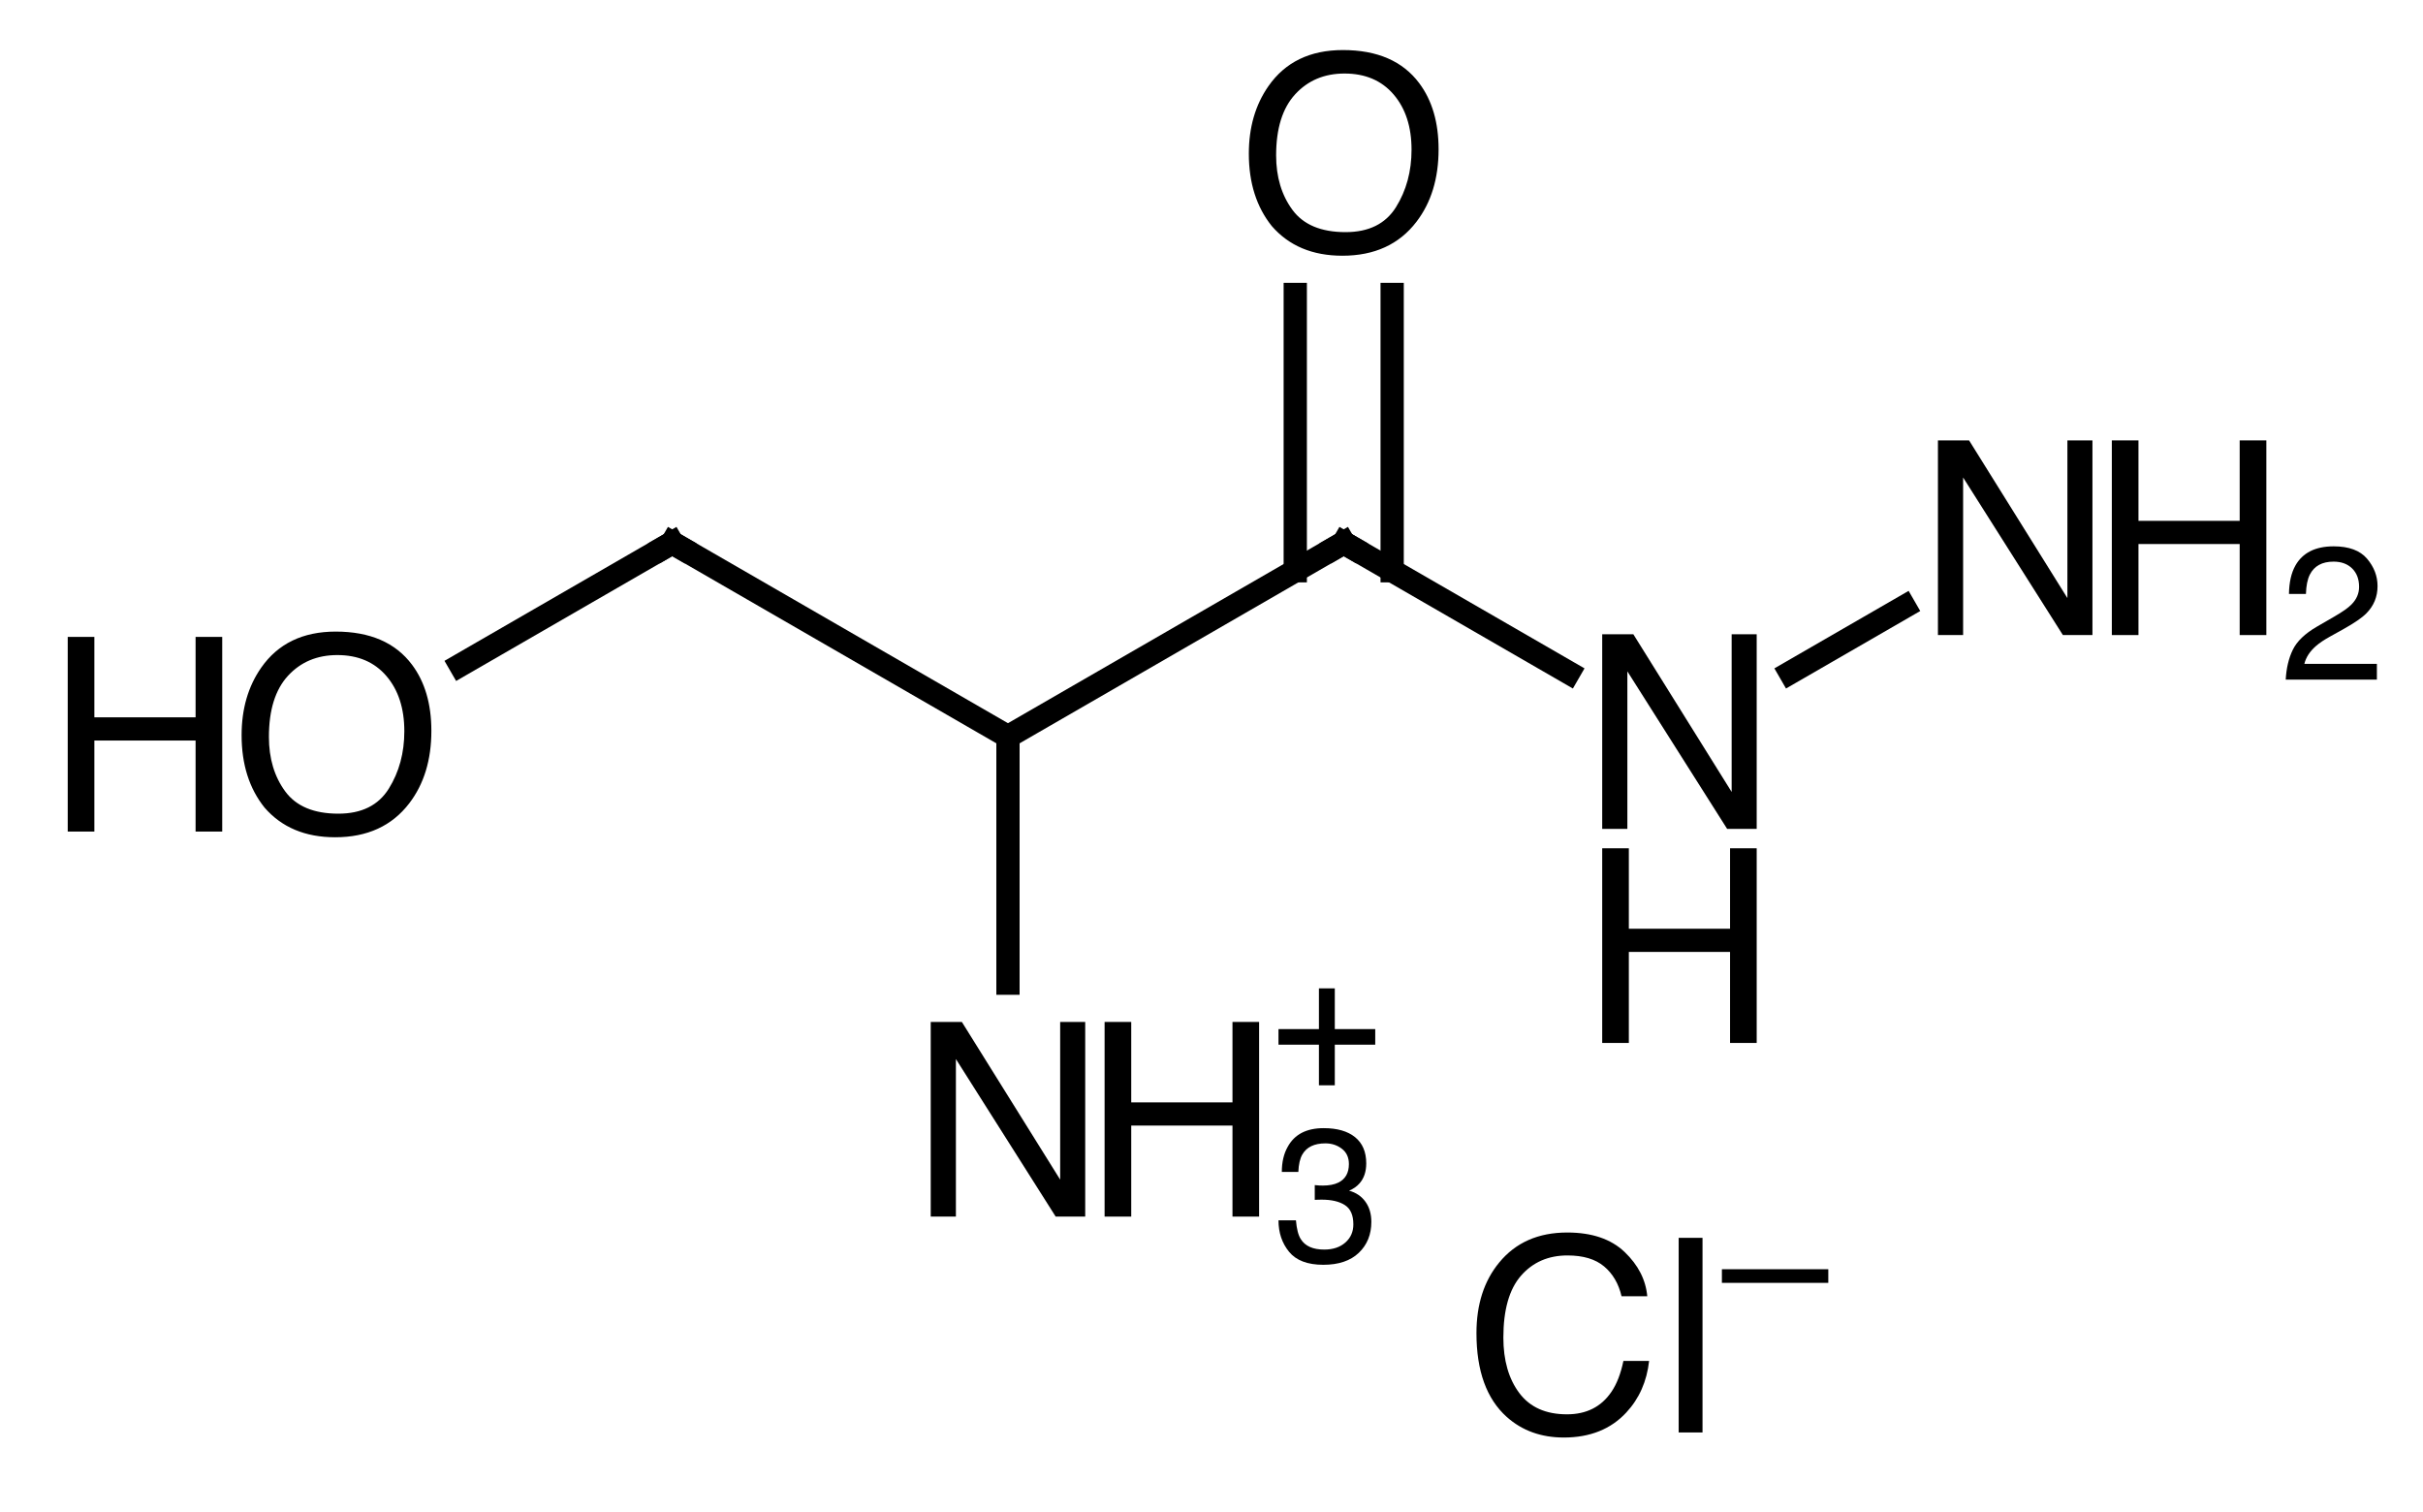 <?xml version="1.0" encoding="UTF-8"?>
<svg xmlns="http://www.w3.org/2000/svg" xmlns:xlink="http://www.w3.org/1999/xlink" style="fill-opacity:1; color-rendering:auto; color-interpolation:auto; text-rendering:auto; stroke:black; stroke-linecap:square; stroke-miterlimit:10; shape-rendering:auto; stroke-opacity:1; fill:black; stroke-dasharray:none; font-weight:normal; stroke-width:1; font-family:'Dialog'; font-style:normal; stroke-linejoin:miter; font-size:12px; stroke-dashoffset:0; image-rendering:auto;" width="125" viewBox="0 0 125.0 78.0" height="78">
  <!--Generated in ChemDoodle 11.12.0: PD94bWwgdmVyc2lvbj0iMS4wIiBlbmNvZGluZz0iVVRGLTgiIHN0YW5kYWxvbmU9Im5vIj8+CjxkIGY9InM6aWN4bWwiIGlkPSIxIiBtdj0iczozLjMuMCIgcD0iczpDaGVtRG9vZGxlIiBwYz0iaToxIiBwcj0iaToxIiB2PSJzOjExLjEyLjAiPgogICAgPHAgYjEwPSJiOnRydWUiIGIxMDU9ImI6dHJ1ZSIgYjEwNj0iYjpmYWxzZSIgYjEwNz0iYjpmYWxzZSIgYjEwOT0iYjpmYWxzZSIgYjExMD0iYjpmYWxzZSIgYjExMT0iYjp0cnVlIiBiMTEyPSJiOnRydWUiIGIxMTQ9ImI6dHJ1ZSIgYjExNT0iYjpmYWxzZSIgYjExNj0iYjp0cnVlIiBiMTE4PSJiOnRydWUiIGIxMjE9ImI6dHJ1ZSIgYjEyOT0iYjpmYWxzZSIgYjEzMT0iYjpmYWxzZSIgYjEzMj0iYjpmYWxzZSIgYjEzMz0iYjp0cnVlIiBiMTQ1PSJiOmZhbHNlIiBiMTQ2PSJiOnRydWUiIGIxNDc9ImI6ZmFsc2UiIGIxNTI9ImI6ZmFsc2UiIGIxNTU9ImI6dHJ1ZSIgYjE2Nj0iYjp0cnVlIiBiMTY3PSJiOnRydWUiIGIxNzA9ImI6ZmFsc2UiIGIxNzE9ImI6dHJ1ZSIgYjE3Mz0iYjp0cnVlIiBiMTc5PSJiOnRydWUiIGIyMDE9ImI6ZmFsc2UiIGIyMTY9ImI6dHJ1ZSIgYjIyNj0iYjp0cnVlIiBiMjI3PSJiOmZhbHNlIiBiMjM9ImI6dHJ1ZSIgYjI0PSJiOnRydWUiIGIyNDU9ImI6dHJ1ZSIgYjI0Nj0iYjp0cnVlIiBiMjQ3PSJiOmZhbHNlIiBiMjQ4PSJiOmZhbHNlIiBiMjU1PSJiOmZhbHNlIiBiMjU2PSJiOnRydWUiIGIzMDk9ImI6ZmFsc2UiIGIzNT0iYjpmYWxzZSIgYjQwPSJiOmZhbHNlIiBiNDE9ImI6dHJ1ZSIgYjQyPSJiOmZhbHNlIiBiOTA9ImI6ZmFsc2UiIGI5Mz0iYjp0cnVlIiBjMTA9ImM6MTI4LDEyOCwxMjgiIGMxMT0iYzoxMjgsMCwwIiBjMTI9ImM6MCwwLDAiIGMxOT0iYzowLDAsMCIgYzI9ImM6MCwwLDAiIGMzPSJjOjAsMCwwIiBjND0iYzoxMjgsMTI4LDEyOCIgYzU9ImM6MjU1LDI1NSwyNTUiIGM2PSJjOjAsMCwwIiBjNz0iYzoyNTUsMjU1LDI1NSIgYzg9ImM6MCwwLDAiIGM5PSJjOjAsMCwwIiBmMT0iZjoyMC4wIiBmMTA9ImY6MTAuMCIgZjExPSJmOjAuNTIzNTk4OCIgZjEyPSJmOjUuMCIgZjEzPSJmOjMuMCIgZjE0PSJmOjEuMiIgZjE1PSJmOjAuMCIgZjE2PSJmOjYuMCIgZjE3PSJmOjIuMCIgZjE4PSJmOjQuMCIgZjE5PSJmOjAuMTA0NzE5NzYiIGYyPSJmOjEuMiIgZjIxPSJmOjIuMCIgZjIyPSJmOjMuMCIgZjIzPSJmOjAuMCIgZjI0PSJmOjEwLjAiIGYyNT0iZjoxLjAiIGYyOD0iZjoxLjAiIGYyOT0iZjoxLjAiIGYzPSJmOjAuNSIgZjMwPSJmOjAuMyIgZjMxPSJmOjAuMyIgZjM0PSJmOjYuMCIgZjM1PSJmOjUuNDk3Nzg3IiBmMzY9ImY6MC43IiBmMzc9ImY6MS4wIiBmMzg9ImY6My4wIiBmMzk9ImY6MS4yIiBmND0iZjo1LjAiIGY0MD0iZjowLjAiIGY0MT0iZjoxLjAiIGY0Mj0iZjoxMC4wIiBmNDM9ImY6MTAuMCIgZjQ0PSJmOjAuNTIzNTk4OCIgZjQ1PSJmOjUuMCIgZjQ2PSJmOjEuMCIgZjQ3PSJmOjMuMCIgZjQ4PSJmOjEuMiIgZjQ5PSJmOjAuMCIgZjU9ImY6MC4xNSIgZjUxPSJmOjIwLjAiIGY1Mj0iZjo1LjAiIGY1Mz0iZjoxNS4wIiBmNTQ9ImY6MC4zIiBmNTU9ImY6MS4wIiBmNTY9ImY6MC41IiBmNTc9ImY6MS4wIiBmNTg9ImY6NS4wIiBmNTk9ImY6NC4wIiBmNj0iZjoxLjA0NzE5NzYiIGY2MT0iZjoyLjAiIGY2Mj0iZjoxMC4wIiBmNjM9ImY6MS4wIiBmNjU9ImY6NS4wIiBmNjY9ImY6NC4wIiBmNjc9ImY6MjAuMCIgZjY4PSJmOjAuNCIgZjY5PSJmOjMuMCIgZjc9ImY6MS41IiBmNzA9ImY6MTIuMCIgZjcxPSJmOjEwLjAiIGY5PSJmOjAuNyIgaTE1PSJpOjIiIGkxNj0iaTowIiBpMTc9Imk6MCIgaTI9Imk6NzkyIiBpMjI9Imk6MiIgaTI2PSJpOjEiIGkzPSJpOjYxMiIgaTMzPSJpOjAiIGkzNz0iaTowIiBpND0iaTozNiIgaTQwPSJpOjEiIGk0Mz0iaToxIiBpNT0iaTozNiIgaTY9Imk6MzYiIGk3PSJpOjM2IiBpZD0iMiIgczIwPSJzOkJhc2ljIiBzMjI9InM6QW5nc3Ryb20iIHQxPSJ0OkhlbHZldGljYSwwLDE0IiB0Mj0idDpUaW1lcyBOZXcgUm9tYW4sMCwxMiIvPgogICAgPGFuIGE9InM6bnVsbCIgY2k9InM6bnVsbCIgY249InM6bnVsbCIgY3M9InM6bnVsbCIgZD0iczpudWxsIiBpZD0iMyIgaz0iczpudWxsIiB0PSJzOm51bGwiLz4KICAgIDxjdCBpZD0iNCIvPgogICAgPGZ0IGlkPSI1Ij4KICAgICAgICA8X2YgdmFsdWU9IkhlbHZldGljYSIvPgogICAgPC9mdD4KICAgIDxhIGF0Mj0iYjpmYWxzZSIgYXQzPSJkOjAuMCIgYXQ0PSJpOjAiIGNvMT0iYjpmYWxzZSIgaWQ9IjYiIGw9InM6QyIgcD0icDM6MjQwLjAsMjk5LjAsMC4wIi8+CiAgICA8YSBhdDI9ImI6ZmFsc2UiIGF0Mz0iZDowLjAiIGF0ND0iaTowIiBjbzE9ImI6ZmFsc2UiIGlkPSI3IiBsPSJzOkMiIHA9InAzOjI1Ny4zMjA1LDI4OS4wLDAuMCIvPgogICAgPGEgYXQyPSJiOmZhbHNlIiBhdDM9ImQ6MC4wIiBhdDQ9Imk6MCIgY28xPSJiOmZhbHNlIiBpZD0iOCIgbD0iczpOIiBwPSJwMzoyNDAuMCwzMTkuMCwwLjAiPgogICAgICAgIDxjIGE9ImI6dHJ1ZSIgYzQ9ImM6MCwwLDAiIGNvMT0iYjpmYWxzZSIgaWQ9IjkiIG09ImY6MS4wIiBwPSJwMzoyNTYuNDUxNSwzMTQuNDg3NCwwLjAiLz4KICAgIDwvYT4KICAgIDxhIGF0Mj0iYjpmYWxzZSIgYXQzPSJkOjAuMCIgYXQ0PSJpOjAiIGNvMT0iYjpmYWxzZSIgaWQ9IjEwIiBsPSJzOkMiIHA9InAzOjIyMi42Nzk0OSwyODkuMCwwLjAiLz4KICAgIDxhIGF0Mj0iYjpmYWxzZSIgYXQzPSJkOjAuMCIgYXQ0PSJpOjAiIGNvMT0iYjpmYWxzZSIgaWQ9IjExIiBsPSJzOk4iIHA9InAzOjI3NC42NDEsMjk5LjAsMC4wIi8+CiAgICA8YSBhdDI9ImI6ZmFsc2UiIGF0Mz0iZDowLjAiIGF0ND0iaTowIiBjbzE9ImI6ZmFsc2UiIGlkPSIxMiIgbD0iczpPIiBwPSJwMzoyNTcuMzIwNSwyNjkuMCwwLjAiLz4KICAgIDxhIGF0Mj0iYjpmYWxzZSIgYXQzPSJkOjAuMCIgYXQ0PSJpOjAiIGNvMT0iYjpmYWxzZSIgaWQ9IjEzIiBsPSJzOk8iIHA9InAzOjIwNS4zNTg5OCwyOTkuMCwwLjAiLz4KICAgIDxhIGF0Mj0iYjpmYWxzZSIgYXQzPSJkOjAuMCIgYXQ0PSJpOjAiIGNvMT0iYjpmYWxzZSIgaWQ9IjE0IiBsPSJzOk4iIHA9InAzOjI5MS45NjE1LDI4OS4wLDAuMCIvPgogICAgPGIgYTE9Imk6NiIgYTI9Imk6NyIgYm8yPSJiOmZhbHNlIiBibzM9Imk6MiIgY28xPSJiOmZhbHNlIiBpZD0iMTUiIHQ9InM6U2luZ2xlIiB6bz0iczowIi8+CiAgICA8YiBhMT0iaTo2IiBhMj0iaTo4IiBibzI9ImI6ZmFsc2UiIGJvMz0iaToyIiBjbzE9ImI6ZmFsc2UiIGlkPSIxNiIgdD0iczpTaW5nbGUiIHpvPSJzOjQiLz4KICAgIDxiIGExPSJpOjYiIGEyPSJpOjEwIiBibzI9ImI6ZmFsc2UiIGJvMz0iaToyIiBjbzE9ImI6ZmFsc2UiIGlkPSIxNyIgdD0iczpTaW5nbGUiIHpvPSJzOjMiLz4KICAgIDxiIGExPSJpOjciIGEyPSJpOjExIiBibzI9ImI6ZmFsc2UiIGJvMz0iaToyIiBjbzE9ImI6ZmFsc2UiIGlkPSIxOCIgdD0iczpTaW5nbGUiIHpvPSJzOjEiLz4KICAgIDxiIGExPSJpOjciIGEyPSJpOjEyIiBibzI9ImI6ZmFsc2UiIGJvMz0iaToyIiBjbzE9ImI6ZmFsc2UiIGlkPSIxOSIgdD0iczpEb3VibGUiIHpvPSJzOjIiLz4KICAgIDxiIGExPSJpOjEwIiBhMj0iaToxMyIgYm8yPSJiOmZhbHNlIiBibzM9Imk6MiIgY28xPSJiOmZhbHNlIiBpZD0iMjAiIHQ9InM6U2luZ2xlIiB6bz0iczo1Ii8+CiAgICA8YiBhMT0iaToxMSIgYTI9Imk6MTQiIGJvMj0iYjpmYWxzZSIgYm8zPSJpOjIiIGNvMT0iYjpmYWxzZSIgaWQ9IjIxIiB0PSJzOlNpbmdsZSIgem89InM6NiIvPgogICAgPGEgYXQyPSJiOmZhbHNlIiBhdDM9ImQ6MC4wIiBhdDQ9Imk6MCIgY28xPSJiOmZhbHNlIiBpZD0iMjIiIGw9InM6Q2wiIHA9InAzOjI3MC4wLDMzMC4wLDAuMCI+CiAgICAgICAgPGMgYT0iYjp0cnVlIiBjND0iYzowLDAsMCIgY28xPSJiOmZhbHNlIiBpZD0iMjMiIG09ImY6LTEuMCIgcD0icDM6Mjc5LjU3NTM1LDMyNi44Mjc0NSwwLjAiLz4KICAgIDwvYT4KPC9kPgo=-->
  <defs id="genericDefs"></defs>
  <g>
    <g transform="translate(-188,-261)" style="stroke-linecap:butt; text-rendering:geometricPrecision; color-rendering:optimizeQuality; image-rendering:optimizeQuality; color-interpolation:linearRGB; stroke-width:1.2;">
      <line y2="289" style="fill:none;" x1="240" x2="257.32" y1="299"></line>
      <line y2="295.699" style="fill:none;" x1="257.32" x2="268.924" y1="289"></line>
      <line y2="276.192" style="fill:none;" x1="259.82" x2="259.82" y1="290.443"></line>
      <line y2="276.192" style="fill:none;" x1="254.821" x2="254.821" y1="290.443"></line>
      <line y2="289" style="fill:none;" x1="240" x2="222.679" y1="299"></line>
      <line y2="311.719" style="fill:none;" x1="240" x2="240" y1="299"></line>
      <line y2="295.31" style="fill:none;" x1="222.679" x2="211.75" y1="289"></line>
      <line y2="292.301" style="fill:none;" x1="280.358" x2="286.244" y1="295.699"></line>
      <path d="M256.887 289.25 L257.32 289 L257.753 289.25" style="fill:none; stroke-miterlimit:5;"></path>
      <path d="M270.656 293.719 L272.262 293.719 L277.334 301.854 L277.334 293.719 L278.626 293.719 L278.626 303.761 L277.102 303.761 L271.954 295.633 L271.954 303.761 L270.656 303.761 Z" style="stroke-miterlimit:5; stroke:none;"></path>
      <path d="M270.656 304.761 L272.03 304.761 L272.03 308.911 L277.252 308.911 L277.252 304.761 L278.626 304.761 L278.626 314.803 L277.252 314.803 L277.252 310.107 L272.03 310.107 L272.03 314.803 L270.656 314.803 Z" style="stroke-miterlimit:5; stroke:none;"></path>
      <path d="M257.279 263.582 Q259.939 263.582 261.217 265.291 Q262.215 266.625 262.215 268.703 Q262.215 270.952 261.073 272.442 Q259.734 274.192 257.252 274.192 Q254.935 274.192 253.609 272.661 Q252.426 271.184 252.426 268.928 Q252.426 266.891 253.438 265.442 Q254.737 263.582 257.279 263.582 ZM257.416 272.975 Q259.214 272.975 260.017 271.687 Q260.82 270.398 260.82 268.723 Q260.82 266.953 259.894 265.873 Q258.968 264.793 257.361 264.793 Q255.803 264.793 254.819 265.862 Q253.834 266.932 253.834 269.017 Q253.834 270.685 254.678 271.83 Q255.523 272.975 257.416 272.975 Z" style="stroke-miterlimit:5; stroke:none;"></path>
      <path d="M222.246 289.25 L222.679 289 L223.113 289.25" style="fill:none; stroke-miterlimit:5;"></path>
      <path d="M236.015 313.719 L237.621 313.719 L242.693 321.854 L242.693 313.719 L243.985 313.719 L243.985 323.761 L242.461 323.761 L237.314 315.633 L237.314 323.761 L236.015 323.761 Z" style="stroke-miterlimit:5; stroke:none;"></path>
      <path d="M244.985 313.719 L246.359 313.719 L246.359 317.869 L251.582 317.869 L251.582 313.719 L252.956 313.719 L252.956 323.761 L251.582 323.761 L251.582 319.065 L246.359 319.065 L246.359 323.761 L244.985 323.761 Z" style="stroke-miterlimit:5; stroke:none;"></path>
      <path d="M256.267 326.247 Q255.052 326.247 254.504 325.579 Q253.956 324.911 253.956 323.954 L254.856 323.954 Q254.913 324.62 255.105 324.921 Q255.44 325.462 256.315 325.462 Q256.995 325.462 257.406 325.098 Q257.818 324.735 257.818 324.16 Q257.818 323.452 257.385 323.17 Q256.952 322.887 256.181 322.887 Q256.095 322.887 256.007 322.89 Q255.918 322.892 255.827 322.897 L255.827 322.136 Q255.961 322.151 256.052 322.155 Q256.143 322.16 256.248 322.16 Q256.731 322.16 257.043 322.007 Q257.588 321.739 257.588 321.05 Q257.588 320.538 257.224 320.26 Q256.861 319.983 256.377 319.983 Q255.516 319.983 255.186 320.557 Q255.004 320.873 254.98 321.457 L254.128 321.457 Q254.128 320.691 254.435 320.155 Q254.961 319.198 256.286 319.198 Q257.334 319.198 257.909 319.665 Q258.483 320.131 258.483 321.016 Q258.483 321.648 258.143 322.04 Q257.933 322.284 257.598 322.423 Q258.138 322.572 258.442 322.995 Q258.746 323.418 258.746 324.031 Q258.746 325.012 258.1 325.629 Q257.454 326.247 256.267 326.247 Z" style="stroke-miterlimit:5; stroke:none;"></path>
      <path d="M253.956 314.892 L253.956 314.088 L256.042 314.088 L256.042 311.987 L256.861 311.987 L256.861 314.088 L258.947 314.088 L258.947 314.892 L256.861 314.892 L256.861 316.988 L256.042 316.988 L256.042 314.892 Z" style="stroke-miterlimit:5; stroke:none;"></path>
      <path d="M205.318 293.582 Q207.977 293.582 209.256 295.291 Q210.254 296.625 210.254 298.703 Q210.254 300.952 209.112 302.442 Q207.772 304.192 205.291 304.192 Q202.973 304.192 201.647 302.661 Q200.464 301.184 200.464 298.928 Q200.464 296.891 201.476 295.442 Q202.775 293.582 205.318 293.582 ZM205.455 302.975 Q207.252 302.975 208.056 301.687 Q208.859 300.398 208.859 298.723 Q208.859 296.953 207.933 295.873 Q207.006 294.793 205.4 294.793 Q203.841 294.793 202.857 295.862 Q201.873 296.932 201.873 299.017 Q201.873 300.685 202.717 301.83 Q203.561 302.975 205.455 302.975 Z" style="stroke-miterlimit:5; stroke:none;"></path>
      <path d="M191.494 293.856 L192.868 293.856 L192.868 298.005 L198.09 298.005 L198.09 293.856 L199.464 293.856 L199.464 303.898 L198.09 303.898 L198.09 299.202 L192.868 299.202 L192.868 303.898 L191.494 303.898 Z" style="stroke-miterlimit:5; stroke:none;"></path>
      <path d="M287.976 283.719 L289.583 283.719 L294.655 291.854 L294.655 283.719 L295.947 283.719 L295.947 293.761 L294.422 293.761 L289.275 285.633 L289.275 293.761 L287.976 293.761 Z" style="stroke-miterlimit:5; stroke:none;"></path>
      <path d="M296.947 283.719 L298.321 283.719 L298.321 287.869 L303.543 287.869 L303.543 283.719 L304.918 283.719 L304.918 293.761 L303.543 293.761 L303.543 289.065 L298.321 289.065 L298.321 293.761 L296.947 293.761 Z" style="stroke-miterlimit:5; stroke:none;"></path>
      <path d="M305.918 296.06 Q305.965 295.175 306.284 294.519 Q306.602 293.864 307.525 293.328 L308.444 292.796 Q309.061 292.438 309.31 292.184 Q309.703 291.787 309.703 291.275 Q309.703 290.677 309.344 290.325 Q308.985 289.973 308.387 289.973 Q307.501 289.973 307.162 290.643 Q306.98 291.002 306.961 291.639 L306.085 291.639 Q306.099 290.744 306.415 290.179 Q306.975 289.184 308.392 289.184 Q309.569 289.184 310.112 289.82 Q310.655 290.457 310.655 291.236 Q310.655 292.06 310.076 292.643 Q309.741 292.983 308.875 293.466 L308.219 293.83 Q307.75 294.089 307.482 294.323 Q307.004 294.739 306.879 295.247 L310.621 295.247 L310.621 296.06 Z" style="stroke-miterlimit:5; stroke:none;"></path>
      <path d="M268.852 324.582 Q270.759 324.582 271.812 325.587 Q272.864 326.592 272.981 327.871 L271.654 327.871 Q271.429 326.9 270.755 326.332 Q270.082 325.765 268.865 325.765 Q267.382 325.765 266.469 326.808 Q265.557 327.85 265.557 330.003 Q265.557 331.767 266.38 332.864 Q267.204 333.961 268.838 333.961 Q270.342 333.961 271.128 332.806 Q271.545 332.198 271.75 331.207 L273.076 331.207 Q272.898 332.793 271.9 333.866 Q270.704 335.158 268.674 335.158 Q266.924 335.158 265.734 334.098 Q264.169 332.697 264.169 329.771 Q264.169 327.549 265.345 326.127 Q266.616 324.582 268.852 324.582 ZM274.601 324.856 L275.831 324.856 L275.831 334.898 L274.601 334.898 Z" style="stroke-miterlimit:5; stroke:none;"></path>
      <path d="M276.831 326.476 L282.32 326.476 L282.32 327.179 L276.831 327.179 Z" style="stroke-miterlimit:5; stroke:none;"></path>
    </g>
  </g>
</svg>
